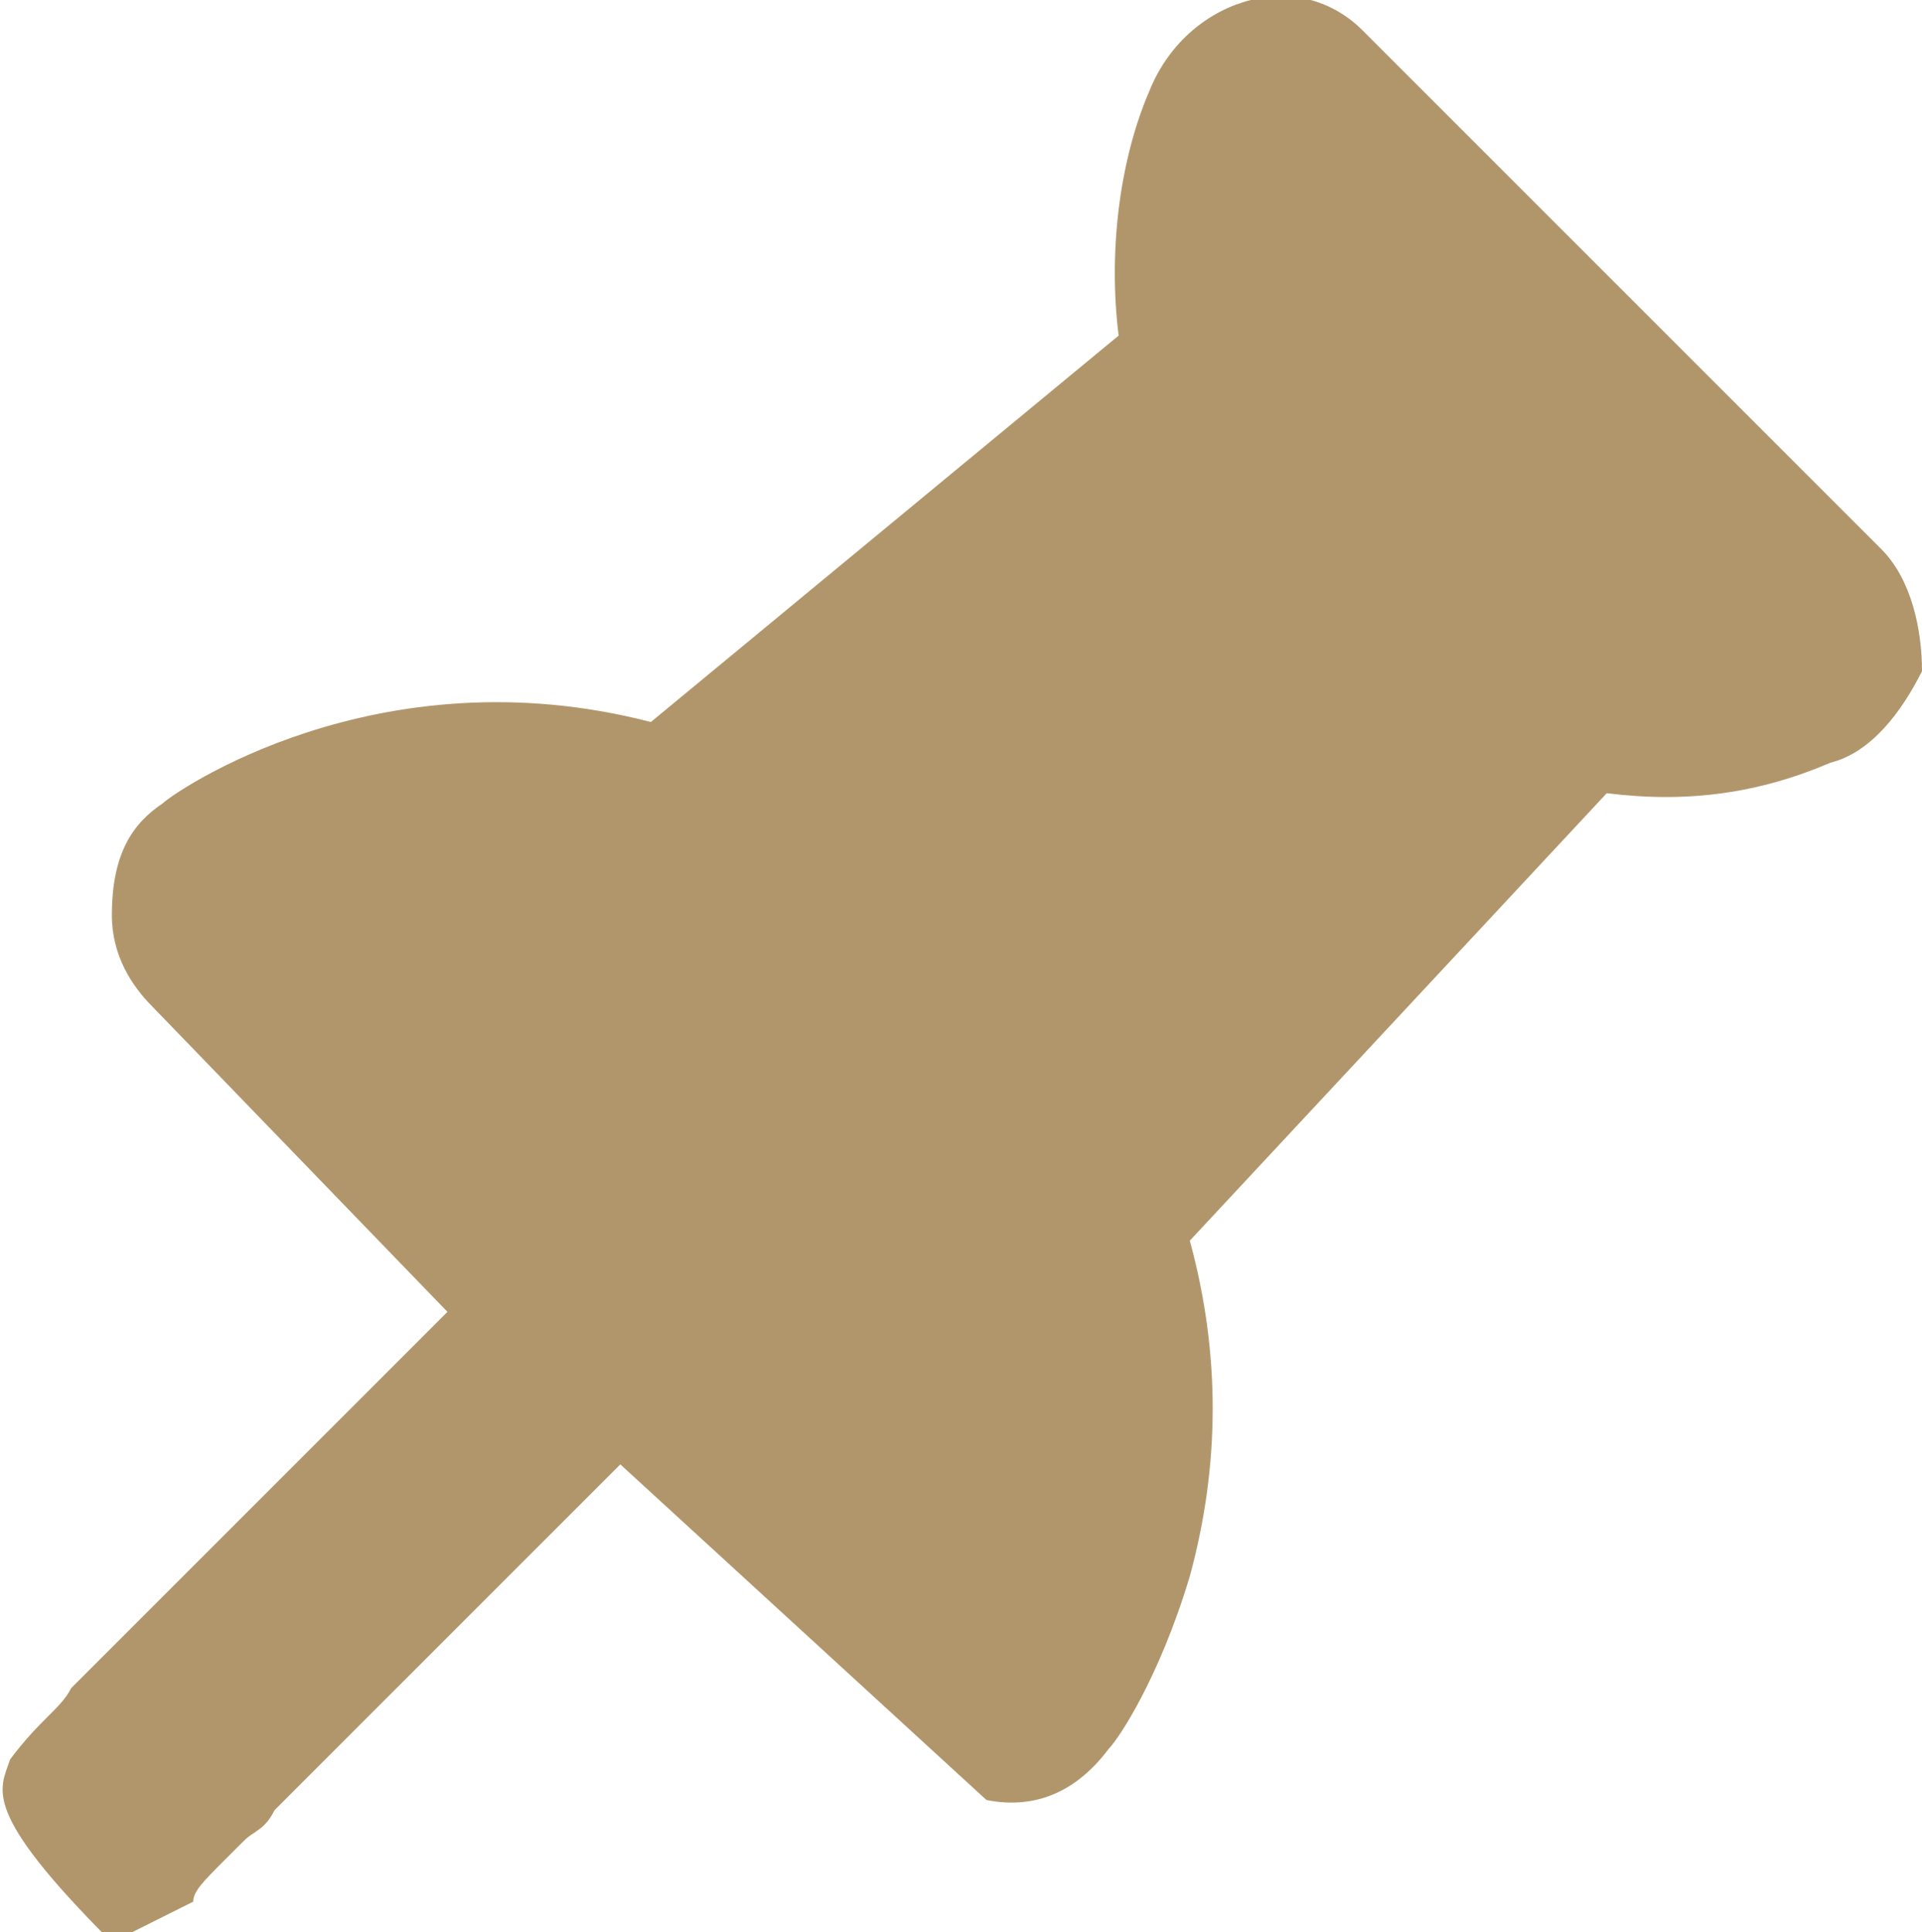 <?xml version="1.0" encoding="utf-8"?>
<!-- Generator: Adobe Illustrator 26.1.0, SVG Export Plug-In . SVG Version: 6.00 Build 0)  -->
<svg version="1.1" id="Layer_1" xmlns="http://www.w3.org/2000/svg" xmlns:xlink="http://www.w3.org/1999/xlink" x="0px" y="0px"
	 viewBox="0 0 18.9 19" style="enable-background:new 0 0 18.9 19;" xml:space="preserve">
<style type="text/css">
	.st0{fill:#B2966B;}
</style>
<path id="Combined-Shape" class="st0" d="M12.3,0c0.4-0.1,0.8,0,1.1,0.3l0,0l5.1,5.1c0.3,0.3,0.4,0.8,0.4,1.2
	C18.7,7,18.4,7.4,18,7.5c-0.7,0.3-1.4,0.4-2.2,0.3l0,0l-4.1,4.4c0.3,1.1,0.3,2.2,0,3.3c-0.3,1-0.7,1.6-0.8,1.7
	c-0.3,0.4-0.7,0.6-1.2,0.5l0,0l-3.6-3.3l-3.4,3.4C2.6,18,2.5,18,2.4,18.1l-0.2,0.2c-0.2,0.2-0.3,0.3-0.3,0.4
	c-0.4,0.2-0.6,0.3-0.8,0.4c-1.3-1.3-1.1-1.5-1-1.8c0.3-0.4,0.5-0.5,0.6-0.7l0,0l3.7-3.7L1.5,9.9C1.3,9.7,1.1,9.4,1.1,9
	c0-0.6,0.2-0.9,0.5-1.1c0.1-0.1,2.1-1.5,4.8-0.8l0,0l4.6-3.8c-0.1-0.8,0-1.7,0.3-2.4C11.5,0.4,11.9,0.1,12.3,0z"/>
</svg>
